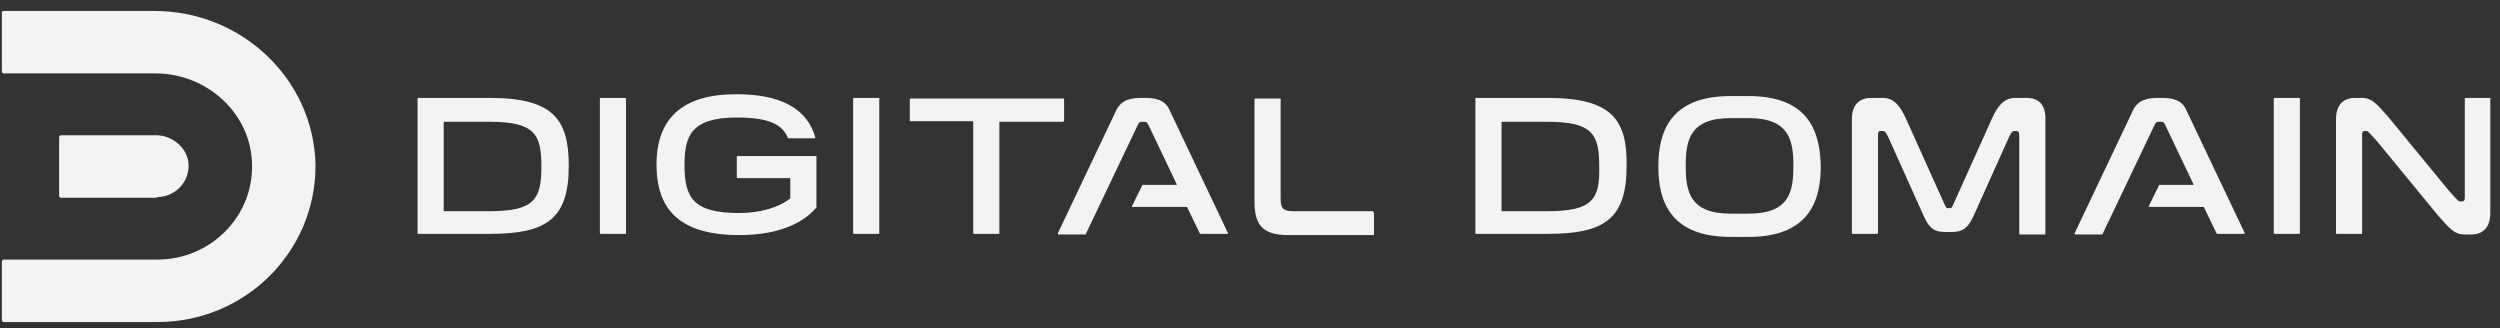 <svg width="221" height="29" viewBox="0 0 221 29" fill="none" xmlns="http://www.w3.org/2000/svg">
<rect x="0" y="0" width="221" height="29" fill="#333333" stroke="none"/>
<g id="logo">
<path id="D_x5F_mark_1_" d="M13.644 0.968H0.333C0.222 0.968 0.167 1.022 0.167 1.13V6.327C0.167 6.381 0.222 6.489 0.333 6.489H13.754C18.32 6.489 22.226 10.062 22.28 14.555C22.391 19.157 18.595 22.946 13.919 22.946H0.333C0.277 22.946 0.167 23 0.167 23.108V28.305C0.167 28.36 0.222 28.468 0.333 28.468H13.919C21.675 28.468 27.946 22.242 27.891 14.555C27.726 6.977 21.345 0.968 13.644 0.968ZM13.864 17.424C15.46 17.424 16.725 16.125 16.67 14.555C16.615 13.094 15.24 11.957 13.809 11.957H5.393C5.338 11.957 5.228 12.011 5.228 12.119V17.316C5.228 17.37 5.283 17.479 5.393 17.479H13.864V17.424Z" fill="#F3F3F4"/>
<path id="logotype_2_" d="M121.349 18.67H114.418C113.483 18.67 113.208 18.507 113.208 17.533V8.763C113.208 8.709 113.153 8.709 113.153 8.709H110.953C110.898 8.709 110.898 8.763 110.898 8.763V17.858C110.898 19.915 111.668 20.781 113.868 20.781H121.404C121.459 20.781 121.459 20.727 121.459 20.727V18.832C121.404 18.724 121.404 18.67 121.349 18.67ZM77.673 8.655H75.473C75.418 8.655 75.418 8.709 75.418 8.709V20.619C75.418 20.673 75.473 20.673 75.473 20.673H77.673C77.728 20.673 77.728 20.619 77.728 20.619V8.709C77.783 8.709 77.728 8.655 77.673 8.655ZM43.294 8.655H36.968C36.913 8.655 36.913 8.709 36.913 8.709V20.619C36.913 20.673 36.968 20.673 36.968 20.673H43.294C48.299 20.673 50.279 19.373 50.279 14.664C50.279 10.604 48.959 8.655 43.294 8.655ZM43.294 18.67H39.278C39.223 18.67 39.223 18.616 39.223 18.616V10.82C39.223 10.766 39.278 10.766 39.278 10.766H43.294C47.309 10.766 47.859 11.903 47.859 14.718C47.859 17.587 47.254 18.67 43.294 18.67ZM55.285 8.655H53.085C53.03 8.655 53.03 8.709 53.03 8.709V20.619C53.03 20.673 53.085 20.673 53.085 20.673H55.285C55.34 20.673 55.34 20.619 55.34 20.619V8.709L55.285 8.655ZM72.118 13.798H65.186C65.132 13.798 65.132 13.852 65.132 13.852V15.692C65.132 15.746 65.186 15.746 65.186 15.746H69.807C69.862 15.746 69.862 15.8 69.862 15.8V17.533C68.872 18.345 67.167 18.832 65.352 18.832C61.336 18.832 60.511 17.533 60.511 14.61C60.511 12.119 61.006 10.387 65.132 10.387C67.937 10.387 69.147 10.983 69.642 12.174L69.697 12.228H72.007C72.062 12.228 72.118 12.174 72.062 12.119C71.127 8.871 67.717 8.33 65.076 8.33C60.291 8.33 58.035 10.495 58.035 14.556C58.035 18.507 60.071 20.781 65.352 20.781C68.157 20.781 70.687 20.077 72.172 18.345V13.743C72.172 13.852 72.172 13.798 72.118 13.798ZM94.066 10.658V8.763C94.066 8.709 94.01 8.709 94.01 8.709H80.479C80.424 8.709 80.424 8.763 80.424 8.763V10.658C80.424 10.712 80.479 10.712 80.479 10.712H85.979C86.034 10.712 86.034 10.766 86.034 10.766V20.619C86.034 20.673 86.089 20.673 86.089 20.673H88.29C88.345 20.673 88.345 20.619 88.345 20.619V10.82C88.345 10.766 88.4 10.766 88.4 10.766H93.956C94.066 10.712 94.066 10.712 94.066 10.658ZM203.256 8.655H201.055C201 8.655 201 8.709 201 8.709V20.619C201 20.673 201.055 20.673 201.055 20.673H203.256C203.311 20.673 203.311 20.619 203.311 20.619V8.709C203.311 8.709 203.311 8.655 203.256 8.655ZM190.934 8.655C189.999 8.655 189.009 8.709 188.514 9.846L183.398 20.619C183.398 20.673 183.398 20.727 183.453 20.727H185.818C185.873 20.727 185.873 20.727 185.873 20.673L190.494 10.983C190.604 10.766 190.714 10.766 190.934 10.766C191.154 10.766 191.264 10.766 191.374 10.983L193.904 16.288V16.342H190.879L189.944 18.237C189.944 18.291 189.944 18.291 189.999 18.291H194.784C194.839 18.291 194.839 18.291 194.839 18.345L195.94 20.619L195.995 20.673H198.36C198.415 20.673 198.47 20.619 198.415 20.564L193.299 9.792C192.859 8.709 191.869 8.655 190.934 8.655ZM220.143 8.655H217.943C217.888 8.655 217.888 8.709 217.888 8.709V17.425C217.888 17.695 217.833 17.803 217.668 17.803H217.448C217.283 17.803 217.008 17.425 216.458 16.829L211.122 10.333C210.077 9.142 209.637 8.655 208.811 8.655H208.206C207.161 8.655 206.501 9.25 206.501 10.55V20.619C206.501 20.673 206.556 20.673 206.556 20.673H208.756C208.811 20.673 208.811 20.619 208.811 20.619V11.957C208.811 11.686 208.866 11.578 209.031 11.578H209.196C209.362 11.578 209.637 11.957 210.187 12.553L215.522 19.049C216.568 20.239 217.008 20.727 217.833 20.727H218.438C219.428 20.727 220.143 20.185 220.143 18.832V8.763C220.198 8.709 220.143 8.655 220.143 8.655ZM179.162 8.655H178.117C177.127 8.655 176.577 9.413 176.082 10.495L172.671 18.074C172.506 18.399 172.506 18.399 172.396 18.399H172.176C172.066 18.399 172.066 18.399 171.901 18.074L168.491 10.495C167.996 9.413 167.446 8.655 166.456 8.655H165.41C164.475 8.655 163.705 9.142 163.705 10.55V20.619C163.705 20.673 163.76 20.673 163.76 20.673H165.96C166.015 20.673 166.015 20.619 166.015 20.619V11.957C166.015 11.686 166.07 11.578 166.236 11.578H166.456C166.676 11.578 166.841 11.903 167.116 12.553L170.086 19.157C170.581 20.239 171.021 20.51 172.011 20.51H172.506C173.497 20.51 173.937 20.185 174.432 19.157L177.402 12.553C177.677 11.903 177.842 11.578 178.062 11.578H178.282C178.392 11.578 178.502 11.686 178.502 11.957V20.673C178.502 20.727 178.557 20.727 178.557 20.727H180.758C180.813 20.727 180.813 20.673 180.813 20.673V10.604C180.868 9.142 180.097 8.655 179.162 8.655ZM136.806 8.655H130.481C130.426 8.655 130.426 8.709 130.426 8.709V20.619C130.426 20.673 130.481 20.673 130.481 20.673H136.806C141.812 20.673 143.792 19.373 143.792 14.664C143.847 10.604 142.527 8.655 136.806 8.655ZM136.806 18.67H132.791C132.736 18.67 132.736 18.616 132.736 18.616V10.82C132.736 10.766 132.791 10.766 132.791 10.766H136.806C140.822 10.766 141.372 11.903 141.372 14.718C141.427 17.587 140.822 18.67 136.806 18.67ZM154.574 8.492H152.979C147.588 8.492 146.598 11.741 146.598 14.718C146.598 17.695 147.588 20.943 152.979 20.943H154.574C159.965 20.943 160.955 17.695 160.955 14.718C160.9 11.741 159.965 8.492 154.574 8.492ZM154.574 18.886H152.979C149.348 18.886 149.018 16.883 149.018 14.664C149.018 12.444 149.348 10.441 152.979 10.441H154.574C158.204 10.441 158.534 12.444 158.534 14.664C158.534 16.937 158.204 18.886 154.574 18.886ZM101.051 8.655C100.116 8.655 99.126 8.709 98.631 9.846L93.515 20.619C93.515 20.673 93.515 20.727 93.57 20.727H95.936C95.991 20.727 95.991 20.727 95.991 20.673L100.611 10.983C100.721 10.766 100.831 10.766 101.051 10.766C101.272 10.766 101.382 10.766 101.492 10.983L104.022 16.288V16.342H100.996L100.061 18.237C100.061 18.291 100.061 18.291 100.116 18.291H104.902C104.957 18.291 104.957 18.291 104.957 18.345L106.057 20.619L106.112 20.673H108.478C108.533 20.673 108.588 20.619 108.533 20.564L103.417 9.792C102.977 8.709 101.987 8.655 101.051 8.655Z" fill="#F3F3F4"/>
</g>
</svg>
